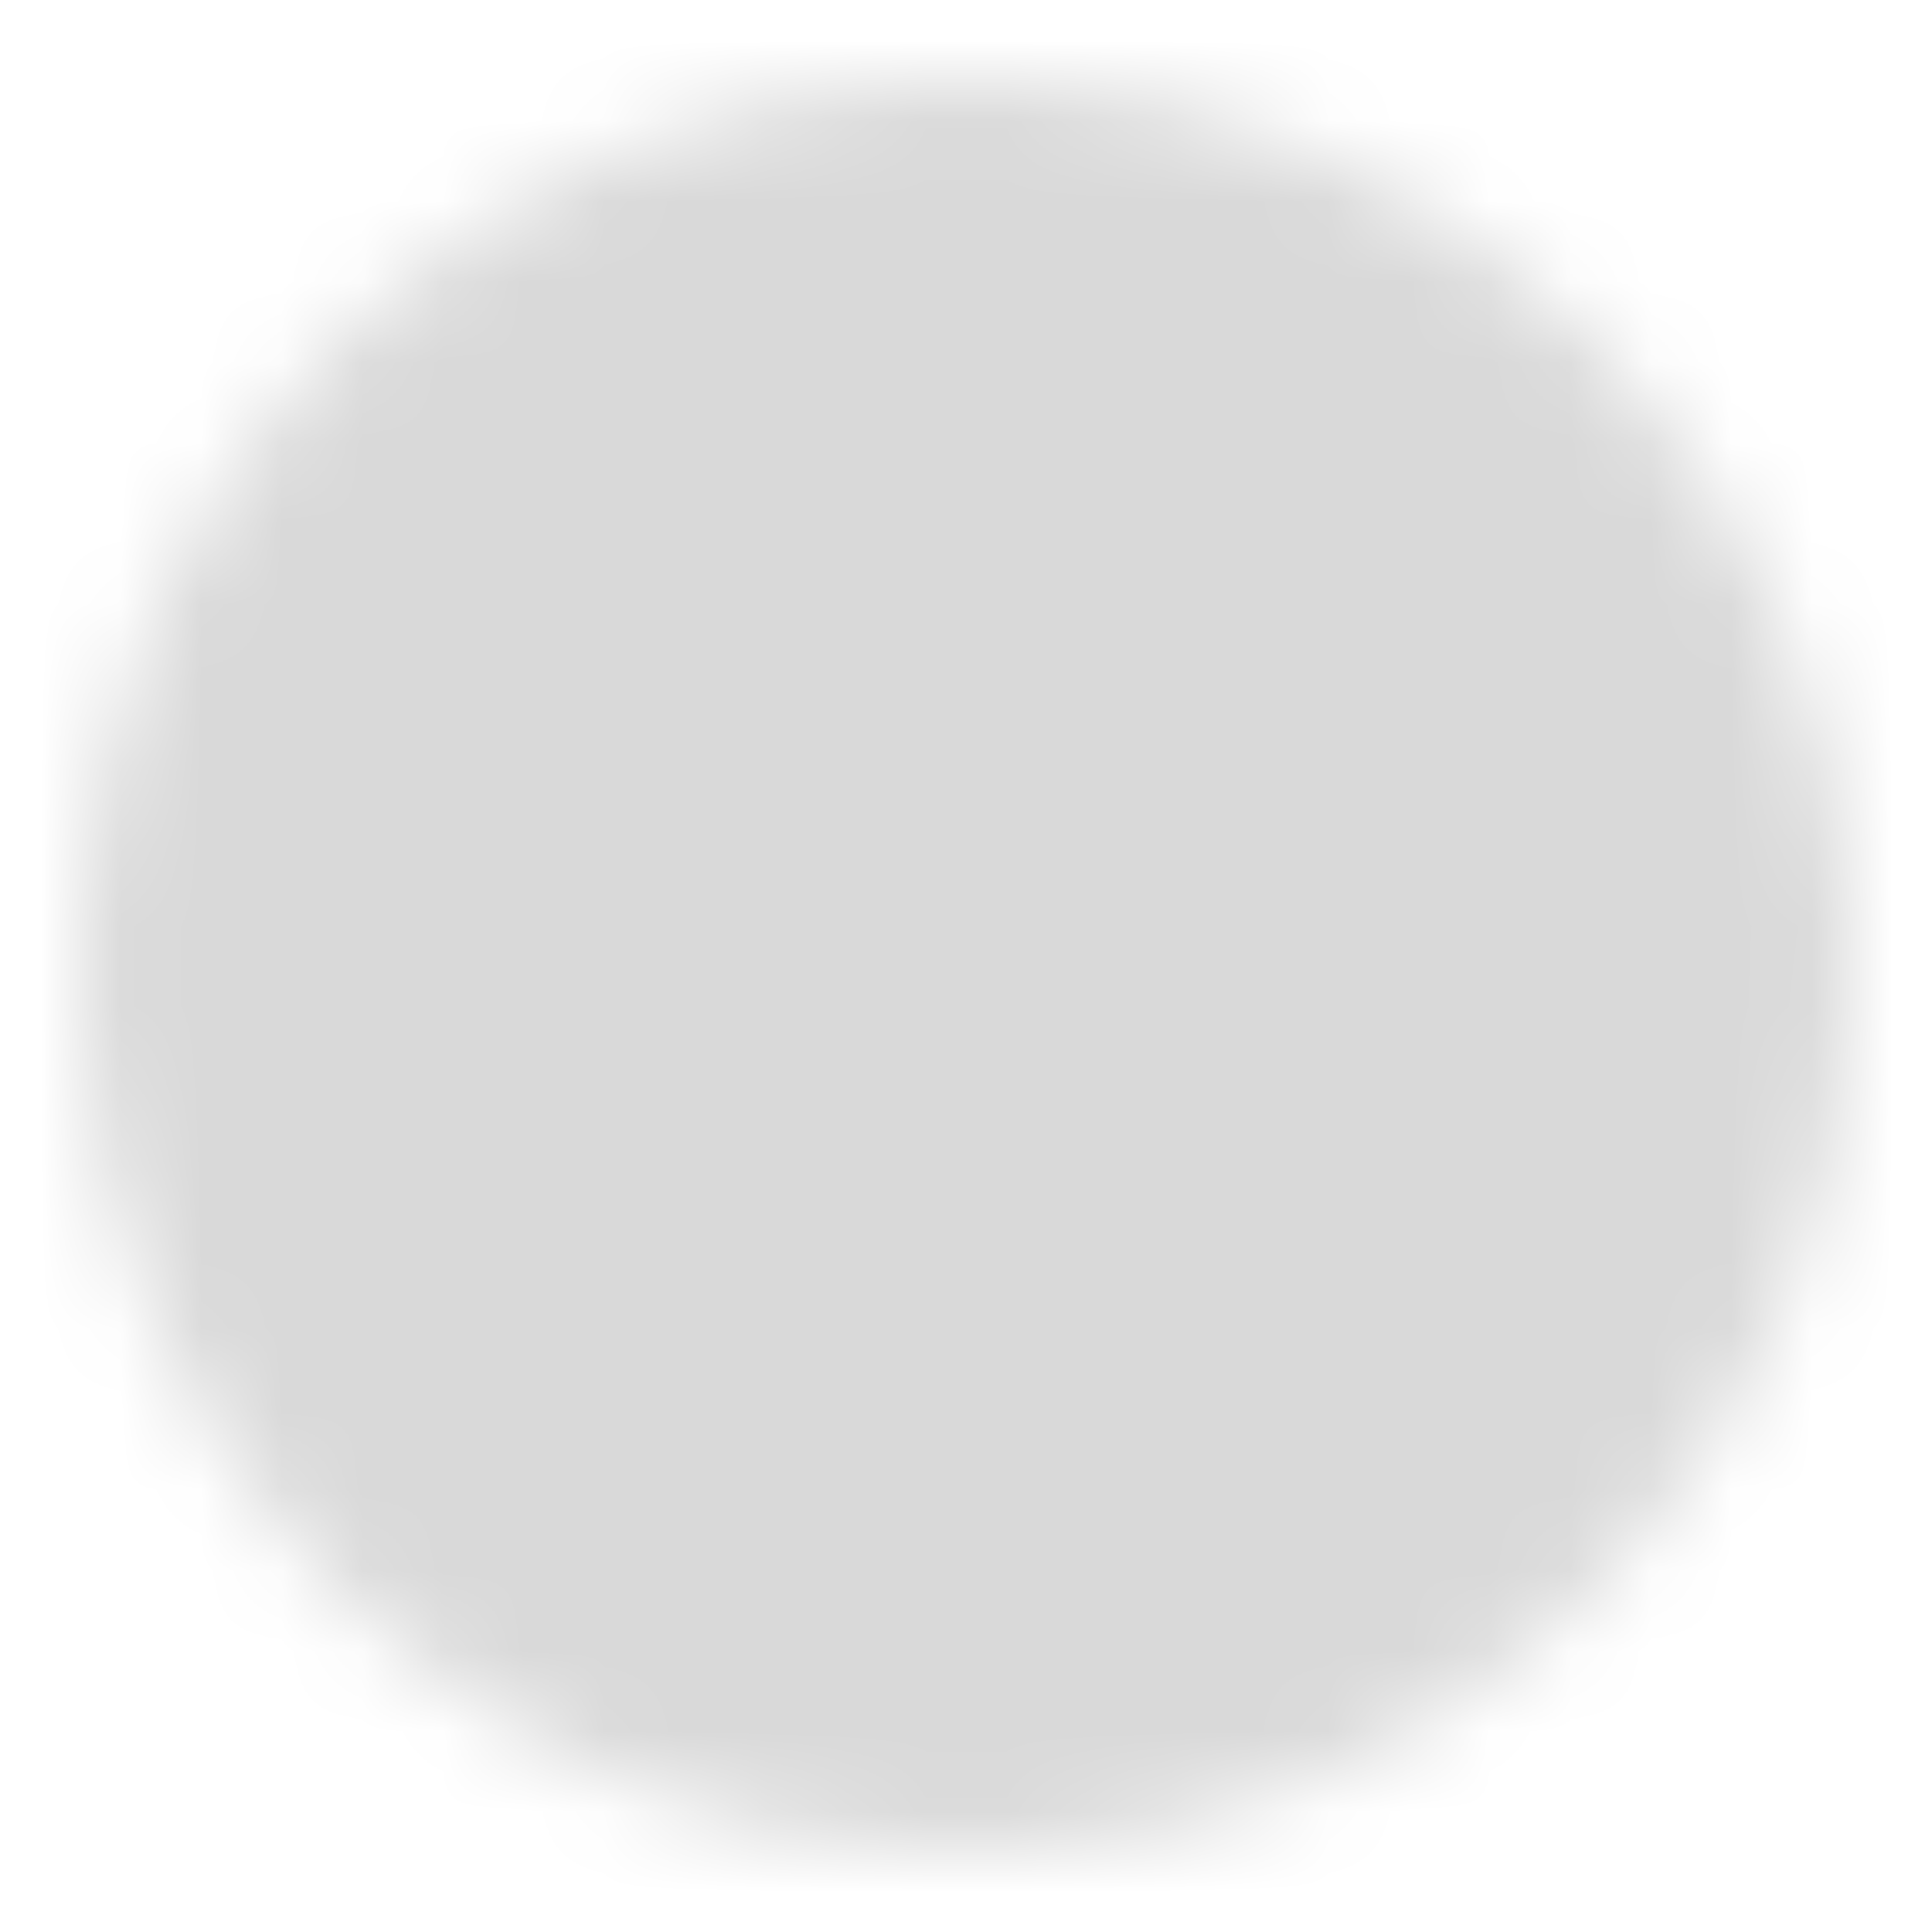 <svg width="24" height="24" viewBox="0 0 24 24" fill="none" xmlns="http://www.w3.org/2000/svg">
<mask id="mask0_869_237" style="mask-type:alpha" maskUnits="userSpaceOnUse" x="1" y="1" width="22" height="22">
<path d="M12 22C17.523 22 22 17.523 22 12C22 6.477 17.523 2 12 2C6.477 2 2 6.477 2 12C2 17.523 6.477 22 12 22Z" fill="#D9D9D9" stroke="black" stroke-width="2" stroke-linecap="round" stroke-linejoin="round"/>
</mask>
<g mask="url(#mask0_869_237)">
<rect width="24" height="24" fill="#D9D9D9"/>
</g>
</svg>
